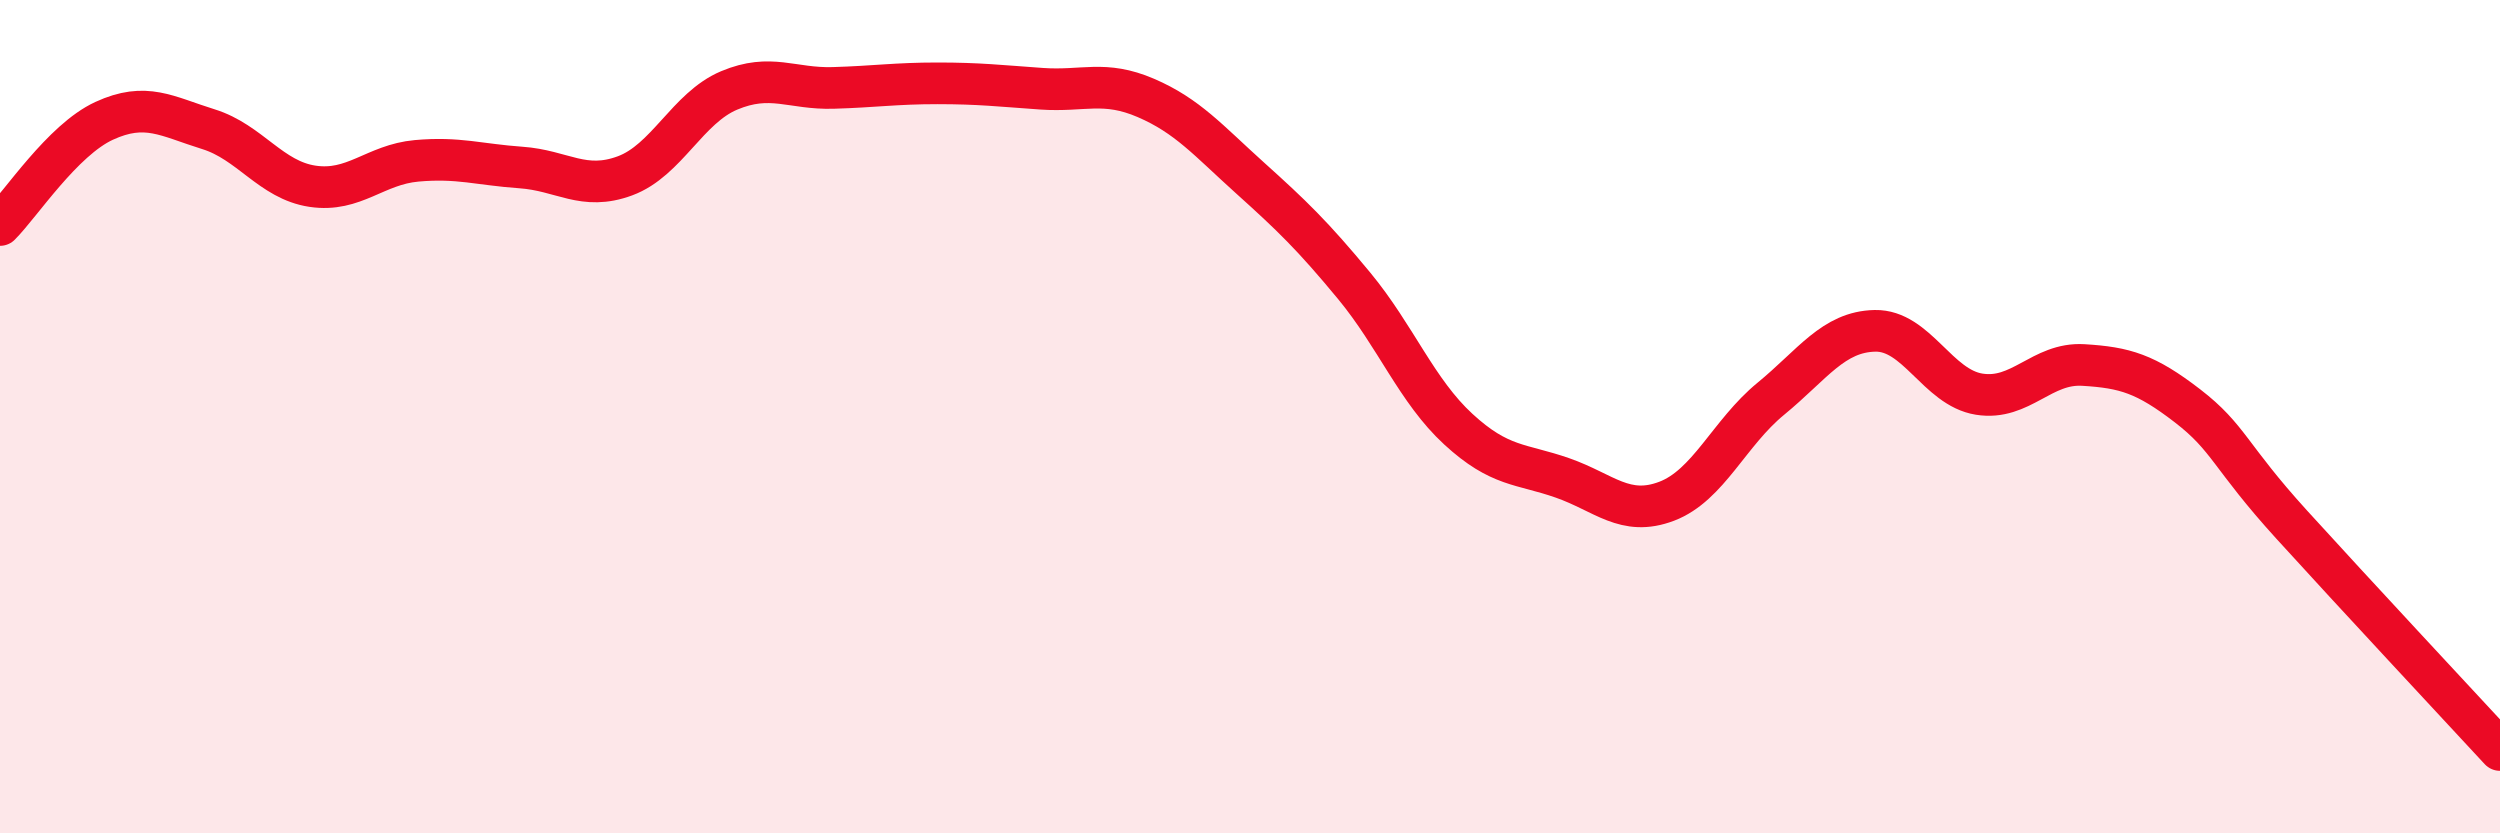 
    <svg width="60" height="20" viewBox="0 0 60 20" xmlns="http://www.w3.org/2000/svg">
      <path
        d="M 0,5.4 C 0.5,4.9 1.5,3.36 2.5,2.9 C 3.5,2.44 4,2.79 5,3.1 C 6,3.41 6.5,4.32 7.5,4.47 C 8.5,4.62 9,3.95 10,3.86 C 11,3.77 11.5,3.95 12.5,4.02 C 13.5,4.09 14,4.59 15,4.22 C 16,3.85 16.5,2.59 17.5,2.17 C 18.5,1.75 19,2.14 20,2.11 C 21,2.08 21.5,2 22.5,2 C 23.5,2 24,2.06 25,2.13 C 26,2.2 26.5,1.92 27.5,2.35 C 28.5,2.78 29,3.37 30,4.27 C 31,5.17 31.5,5.65 32.5,6.86 C 33.5,8.07 34,9.38 35,10.3 C 36,11.22 36.5,11.12 37.5,11.47 C 38.5,11.82 39,12.41 40,12.03 C 41,11.65 41.5,10.39 42.5,9.57 C 43.5,8.75 44,7.96 45,7.94 C 46,7.92 46.5,9.3 47.5,9.46 C 48.5,9.62 49,8.7 50,8.76 C 51,8.82 51.5,8.97 52.5,9.74 C 53.5,10.51 53.5,10.94 55,12.59 C 56.5,14.24 59,16.92 60,18L60 20L0 20Z"
        fill="#EB0A25"
        opacity="0.1"
        stroke-linecap="round"
        stroke-linejoin="round"
      />
      <path
        d="M 0,5.4 C 0.5,4.9 1.5,3.36 2.5,2.9 C 3.5,2.44 4,2.79 5,3.1 C 6,3.41 6.5,4.32 7.5,4.47 C 8.5,4.62 9,3.95 10,3.86 C 11,3.77 11.5,3.95 12.5,4.02 C 13.5,4.09 14,4.59 15,4.22 C 16,3.85 16.5,2.59 17.5,2.17 C 18.5,1.75 19,2.14 20,2.11 C 21,2.08 21.5,2 22.5,2 C 23.5,2 24,2.06 25,2.13 C 26,2.2 26.5,1.92 27.5,2.35 C 28.5,2.78 29,3.37 30,4.27 C 31,5.17 31.5,5.65 32.5,6.86 C 33.5,8.07 34,9.38 35,10.3 C 36,11.22 36.5,11.12 37.5,11.47 C 38.5,11.82 39,12.41 40,12.03 C 41,11.65 41.5,10.39 42.5,9.57 C 43.5,8.75 44,7.96 45,7.94 C 46,7.92 46.5,9.3 47.5,9.46 C 48.5,9.62 49,8.7 50,8.76 C 51,8.82 51.5,8.97 52.5,9.74 C 53.5,10.51 53.5,10.94 55,12.59 C 56.5,14.24 59,16.92 60,18"
        stroke="#EB0A25"
        stroke-width="1"
        fill="none"
        stroke-linecap="round"
        stroke-linejoin="round"
      />
    </svg>
  
